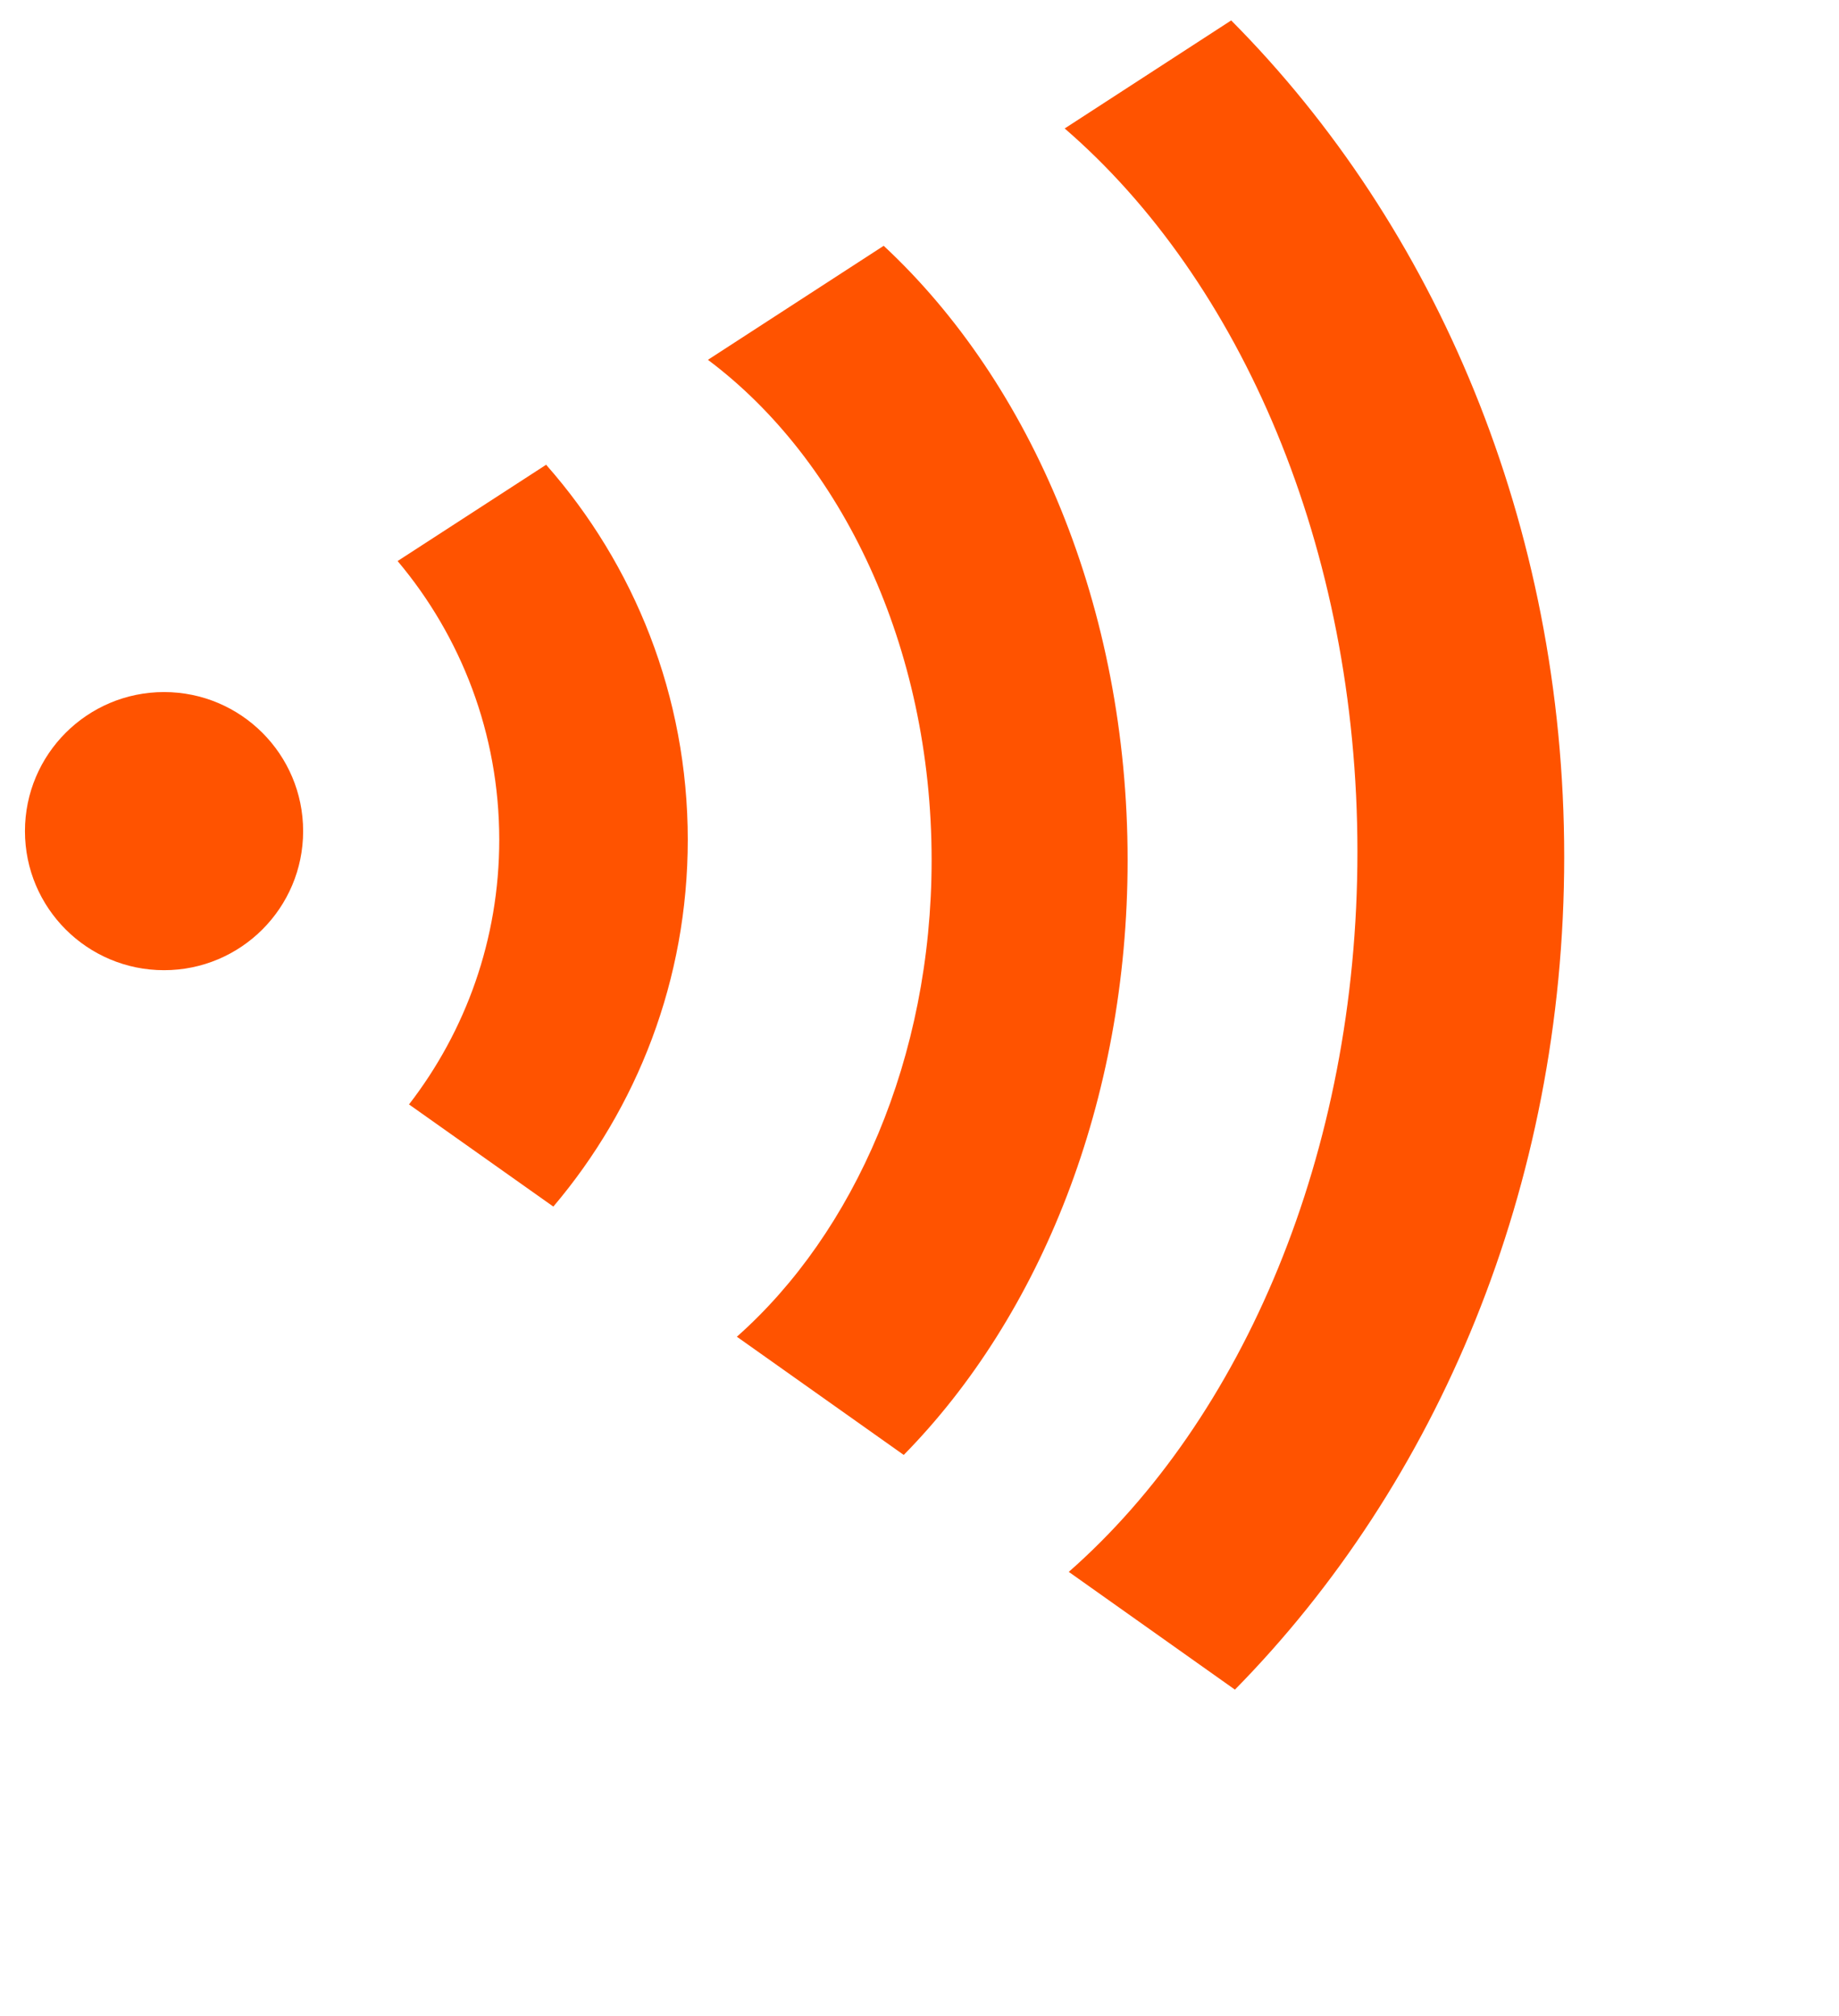 <?xml version="1.0"?><svg width="645.068" height="707.355" xmlns="http://www.w3.org/2000/svg">
 <title>PlainWifiRight Grey</title>
 <g>
  <title>Layer 1</title>
  <g externalResourcesRequired="false" id="layer1">
   <g externalResourcesRequired="false" id="g3848">
    <path d="m106.328,291.578c0,26.944 -21.843,48.787 -48.787,48.787c-26.944,0 -48.787,-21.843 -48.787,-48.787c0,-26.944 21.843,-48.787 48.787,-48.787c26.944,0 48.787,21.843 48.787,48.787z" id="path3812" fill="#ff5300" transform="rotate(90 57.542 291.578)"/>
    <path id="path3814" d="m325.331,224.718c-88.706,0 -167.248,33.723 -215.5,85.562l40,61.656c35.116,-46.921 100.546,-78.469 175.5,-78.469c69.397,0 130.64,27.063 167.219,68.312l41.469,-58.531c-48.658,-47.848 -124.051,-78.531 -208.688,-78.531z" fill="#ff5300" transform="rotate(90 321.925 298.327)"/>
    <path id="path3822" d="m191.8,242.281c-50.457,0 -96.517,18.781 -131.563,49.688l33.781,52.094c26.406,-22.235 60.515,-35.656 97.781,-35.656c34.984,0 67.177,11.815 92.844,31.656l35.844,-50.625c-34.677,-29.42 -79.598,-47.156 -128.688,-47.156z" fill="#ff5300" transform="rotate(90 190.362 293.171)"/>
    <path d="m461.707,212.352c-116.584,0 -221.308,45.127 -293.438,116.812l37.906,58.406c53.301,-61.704 147.014,-102.688 253.781,-102.688c105.946,0 199.072,40.34 252.594,101.25l41.312,-58.281c-72.107,-70.929 -176.273,-115.5 -292.156,-115.5z" id="path3824" fill="#ff5300" transform="rotate(90 461.067 299.962)"/>
   </g>
  </g>
 </g>
</svg>